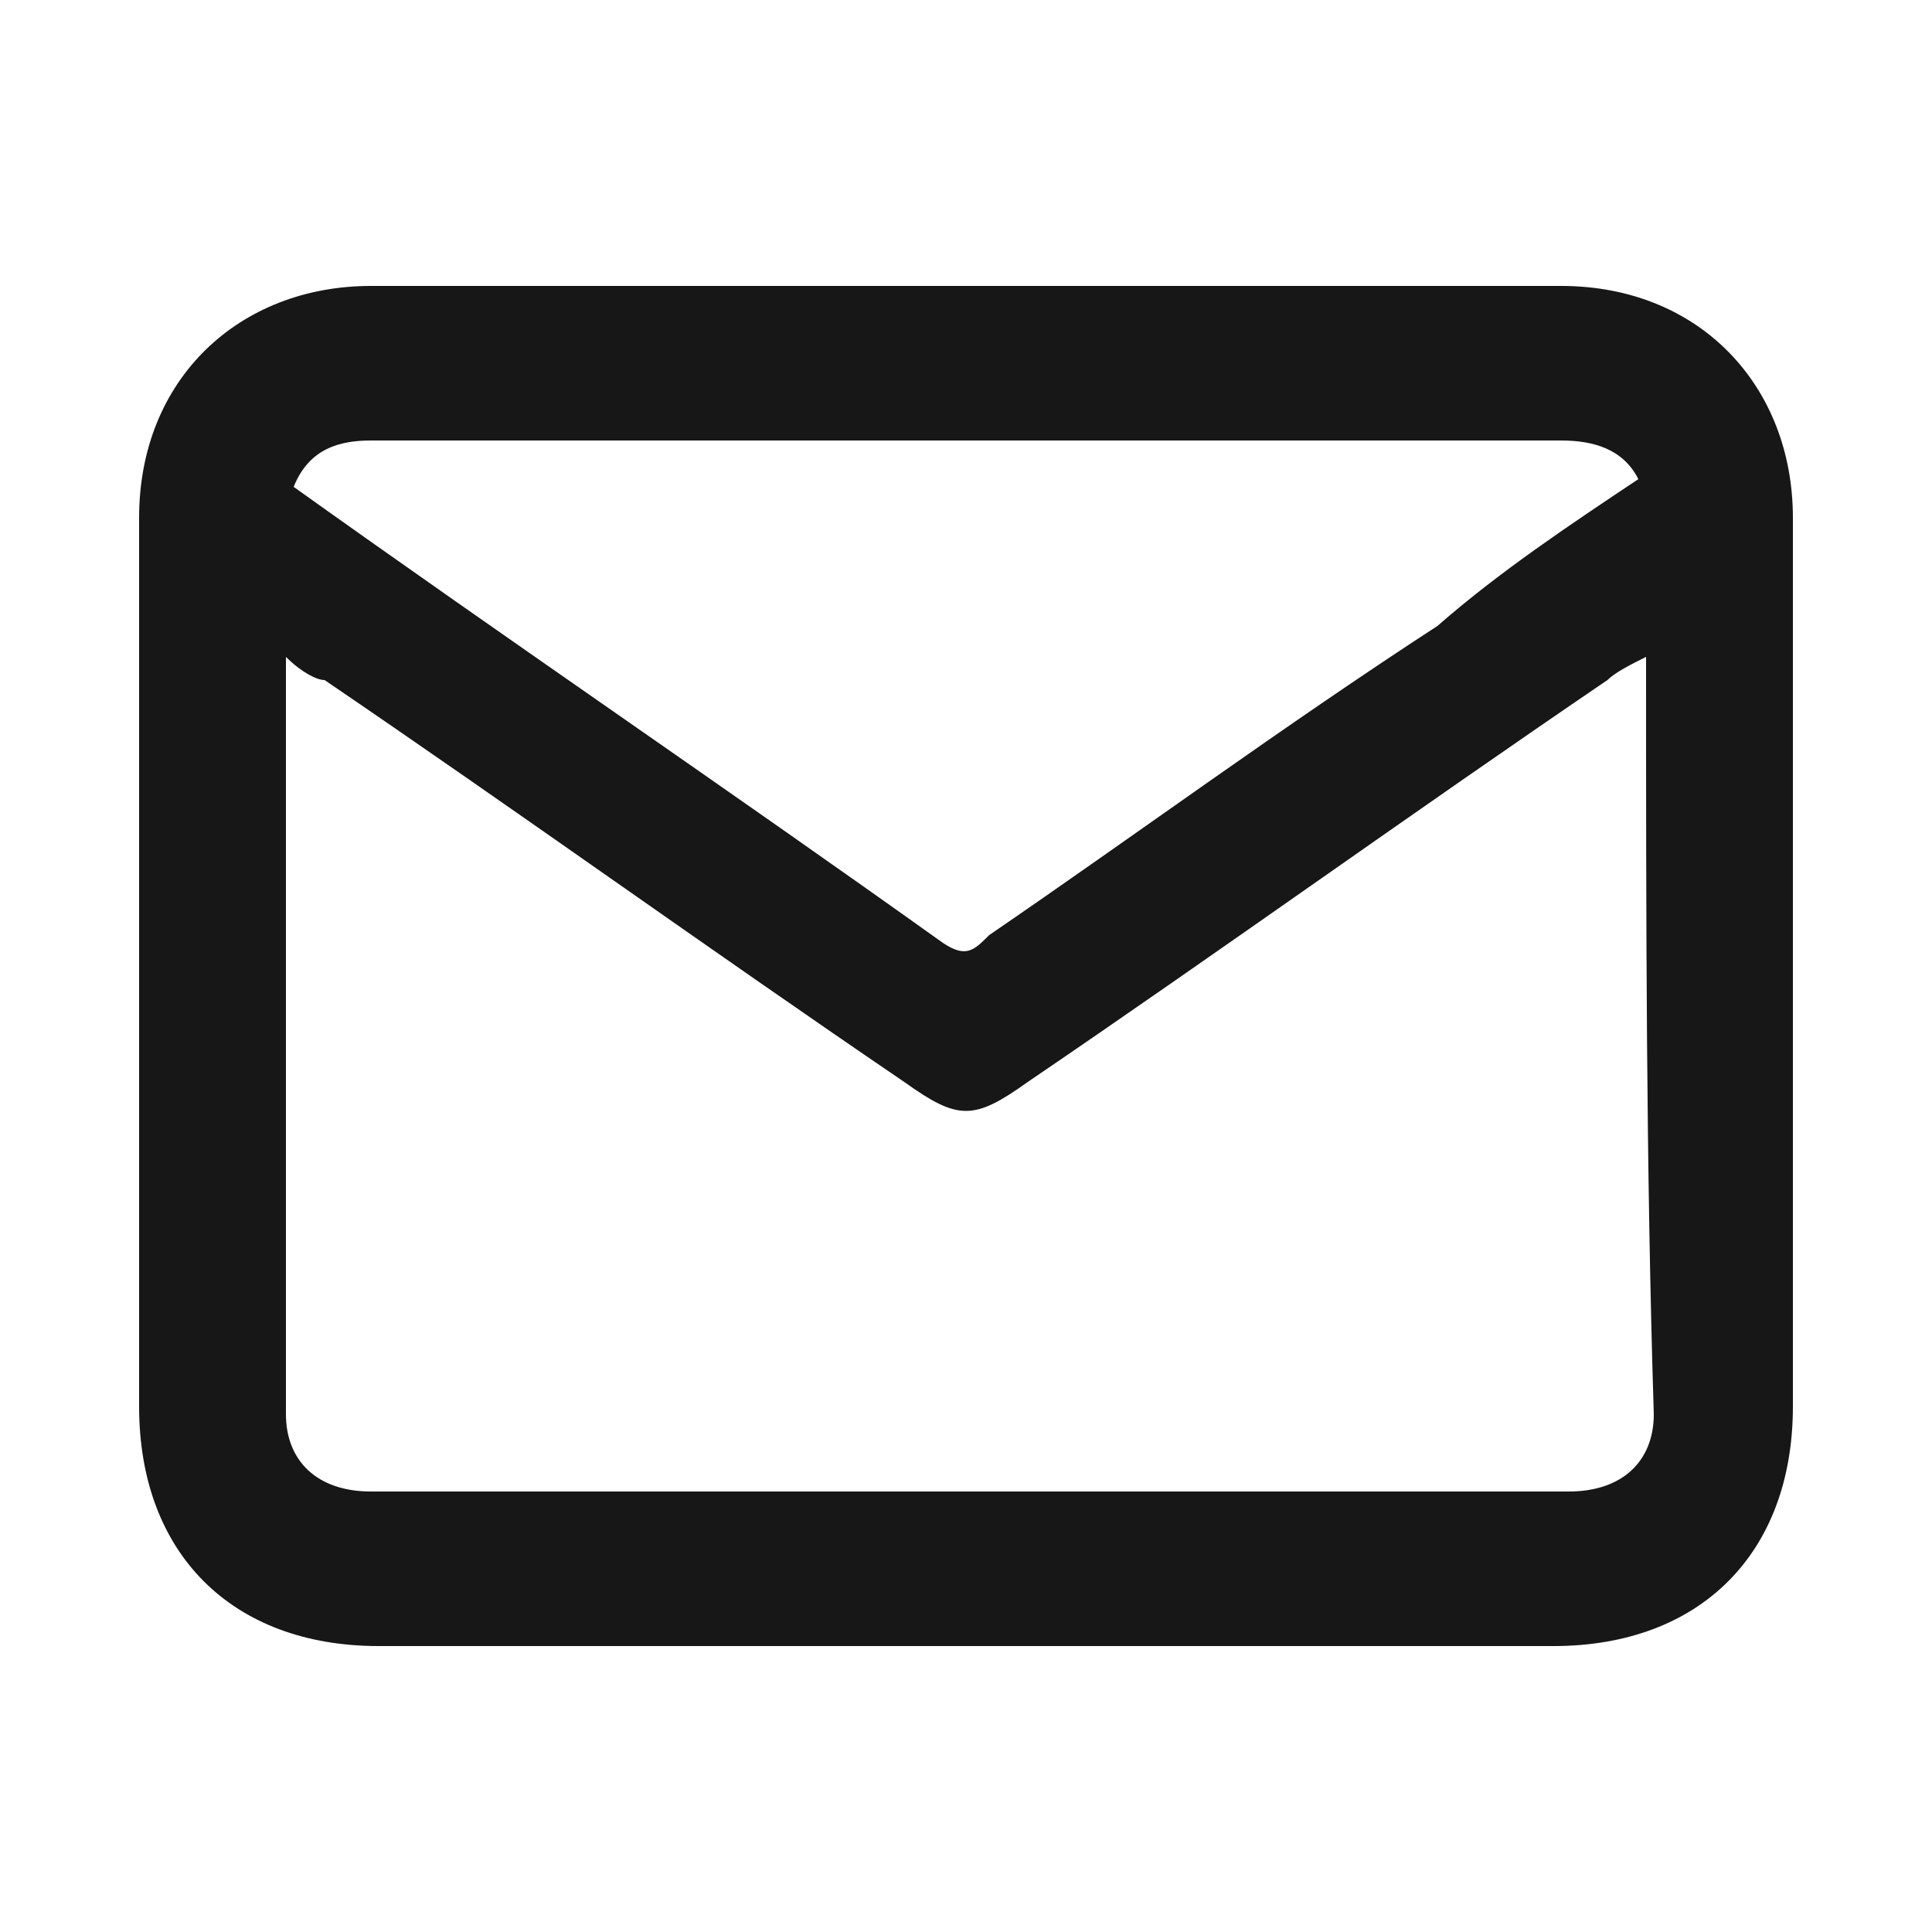 <?xml version="1.0" encoding="utf-8"?>
<!-- Generator: Adobe Illustrator 27.0.0, SVG Export Plug-In . SVG Version: 6.00 Build 0)  -->
<svg version="1.1" id="Layer_1" xmlns="http://www.w3.org/2000/svg" xmlns:xlink="http://www.w3.org/1999/xlink" x="0px" y="0px"
	 viewBox="0 0 25 25" style="enable-background:new 0 0 25 25;" xml:space="preserve">
<style type="text/css">
	.st0{fill:#171718;}
</style>
<g>
	<path class="st0" d="M12.5,21.3c-2.5,0-5.1,0-7.6,0c-1.9,0-3.1-1.2-3.1-3.1c0-3.8,0-7.7,0-11.5c0-1.8,1.3-3,3-3
		c5.1,0,10.3,0,15.4,0c1.8,0,3,1.3,3,3c0,3.8,0,7.6,0,11.5c0,1.9-1.2,3.1-3.1,3.1C17.6,21.3,15,21.3,12.5,21.3z M21.3,8.5
		c-0.2,0.1-0.4,0.2-0.5,0.3c-2.5,1.7-5,3.5-7.5,5.2c-0.7,0.5-0.9,0.5-1.6,0c-2.5-1.7-5-3.5-7.5-5.2C4.1,8.8,3.9,8.7,3.7,8.5
		c0,3.3,0,6.6,0,9.8c0,0.6,0.4,1,1.1,1c5.2,0,10.3,0,15.5,0c0.7,0,1.1-0.4,1.1-1C21.3,15.1,21.3,11.9,21.3,8.5z M21.2,6.2
		c-0.2-0.4-0.6-0.5-1-0.5c-3.5,0-7,0-10.5,0c-1.6,0-3.3,0-4.9,0c-0.4,0-0.8,0.1-1,0.6c2.8,2,5.6,3.9,8.4,5.9
		c0.3,0.2,0.4,0.1,0.6-0.1c1.9-1.3,3.8-2.7,5.8-4C19.4,7.4,20.3,6.8,21.2,6.2z"/>
</g>
</svg>
